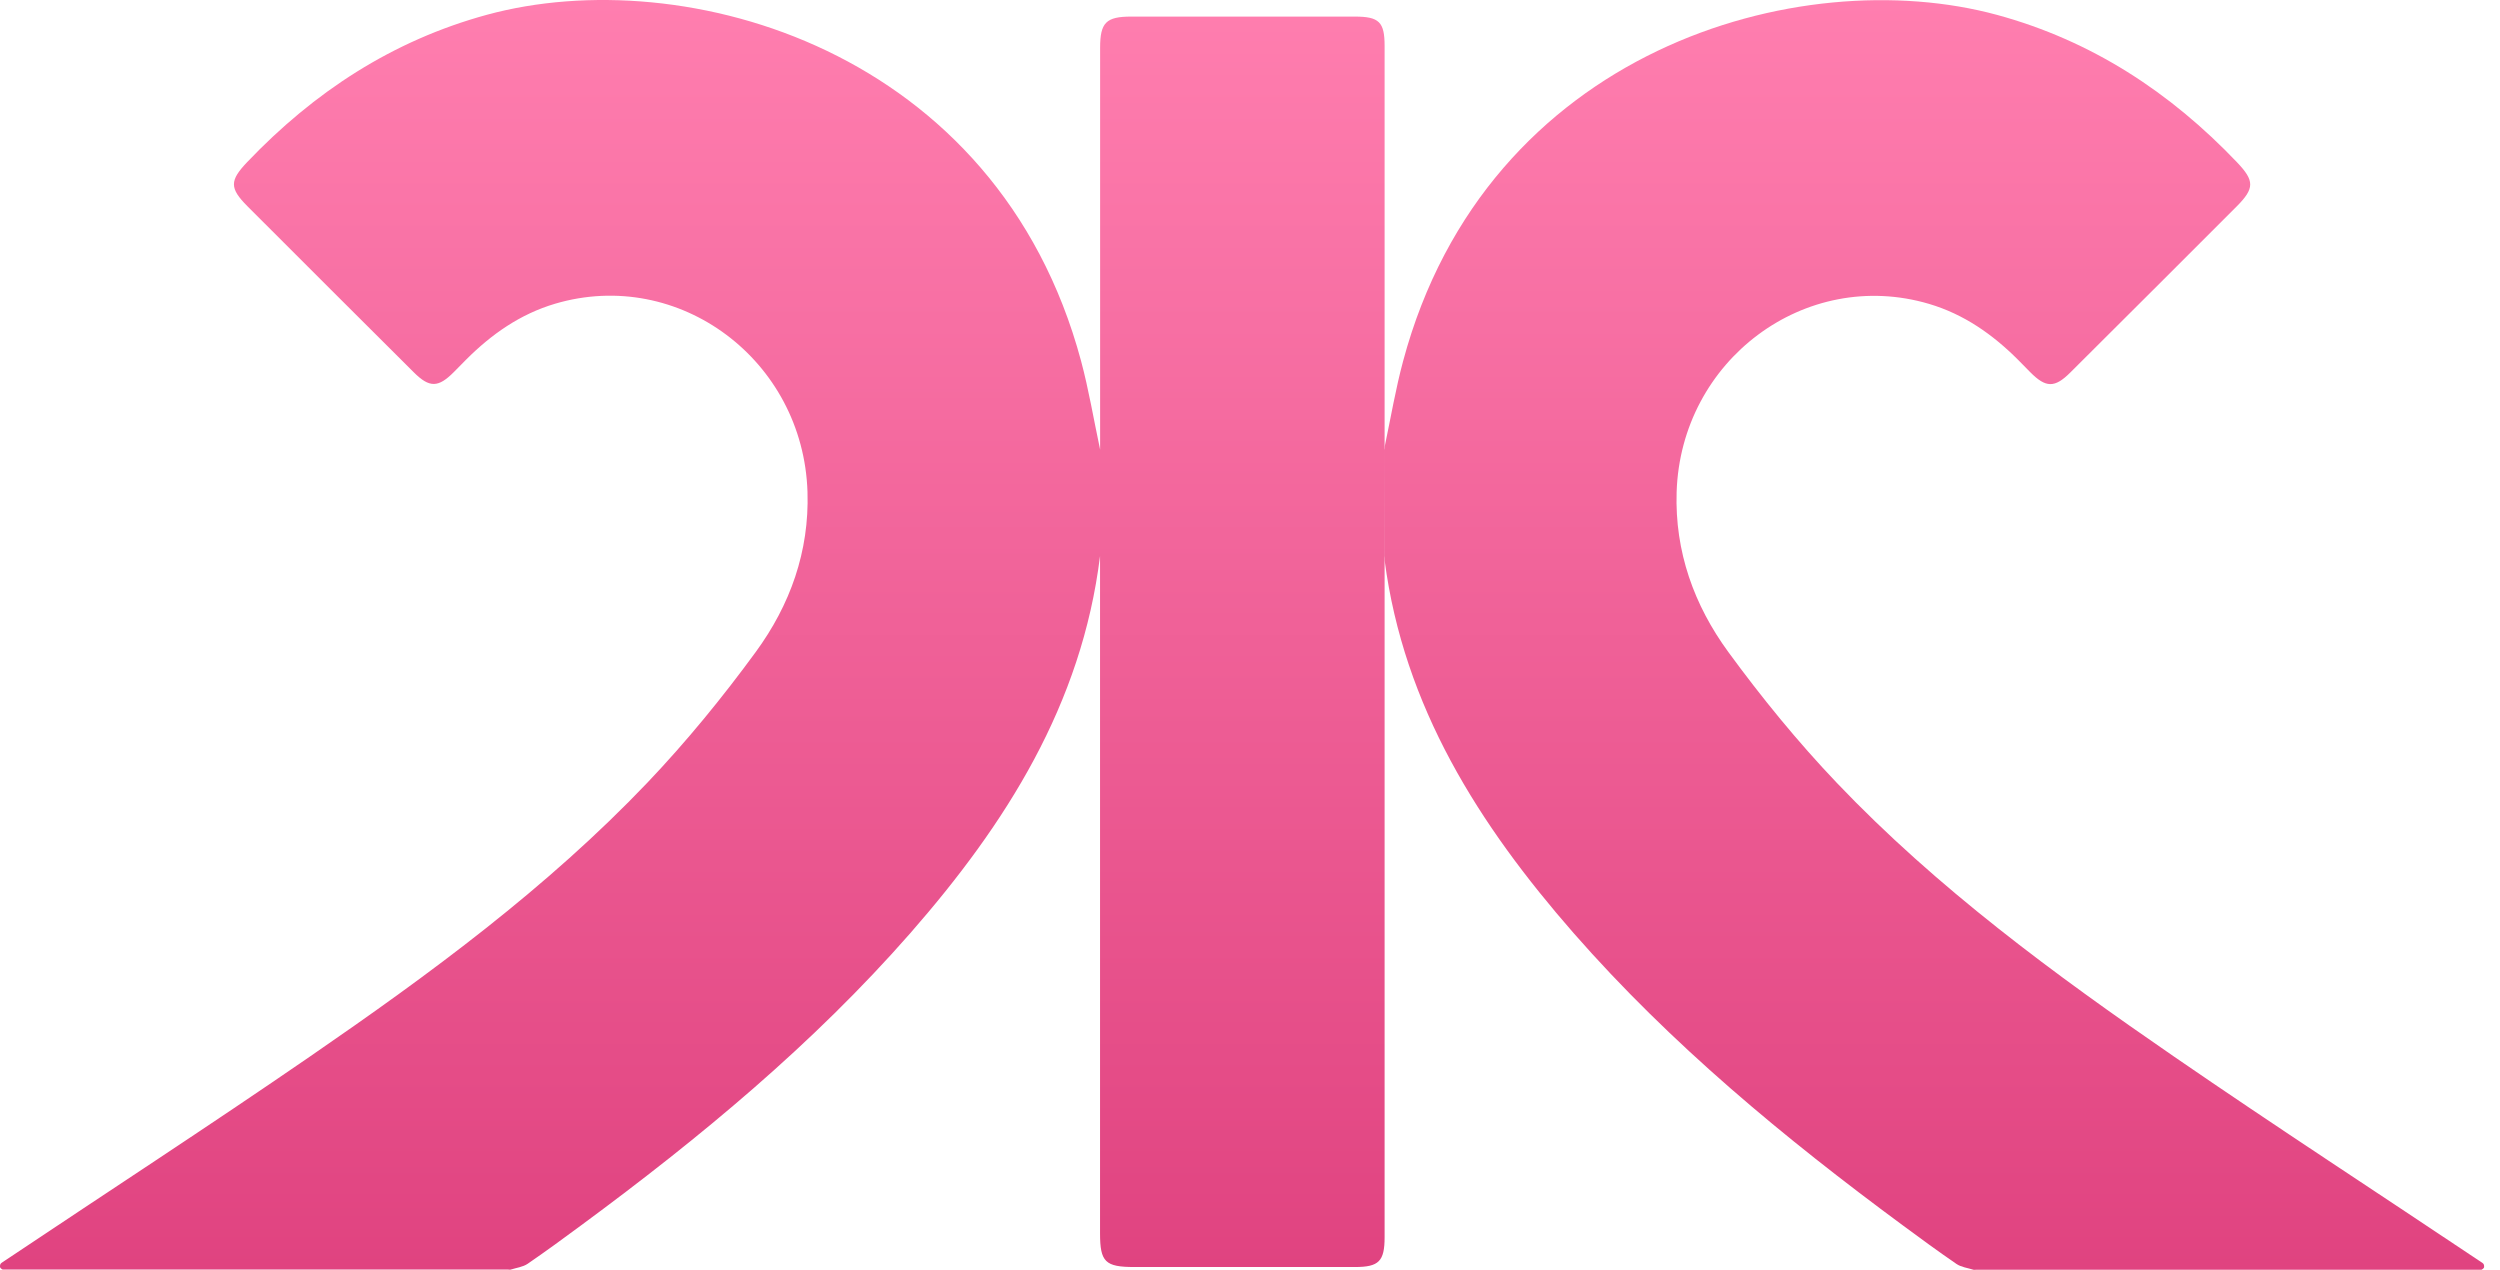 <svg width="63" height="32" viewBox="0 0 63 32" fill="none" xmlns="http://www.w3.org/2000/svg">
<path d="M54.784 26.625C57.353 28.393 59.969 30.093 62.561 31.828C62.598 31.853 62.603 31.895 62.599 31.932C62.595 31.968 62.534 31.997 62.534 31.997L49.796 31.997C49.774 31.997 49.749 32.004 49.729 31.997C49.586 31.952 49.424 31.933 49.304 31.852C48.845 31.538 48.397 31.208 47.948 30.877C44.961 28.673 42.11 26.317 39.656 23.515C37.269 20.784 35.374 17.809 34.892 14.115C34.888 14.082 34.883 14.049 34.879 14.015L34.877 11.335C34.882 11.312 34.887 11.288 34.892 11.265C35.051 10.509 35.171 9.796 35.358 9.101C37.465 1.245 45.345 -0.978 50.325 0.375C52.708 1.025 54.686 2.32 56.375 4.092C56.813 4.554 56.821 4.744 56.364 5.202C54.97 6.598 53.571 7.994 52.172 9.387C51.777 9.781 51.555 9.776 51.16 9.377C51.058 9.274 50.957 9.169 50.855 9.067C50.216 8.428 49.492 7.919 48.612 7.658C45.49 6.735 42.356 9.079 42.251 12.401C42.204 13.904 42.691 15.251 43.554 16.431C44.393 17.579 45.3 18.69 46.281 19.721C48.815 22.382 51.769 24.55 54.784 26.625Z" fill="url(#paint0_linear_341_1032)"/>
<path d="M7.816 26.621C5.247 28.389 2.632 30.088 0.039 31.824C0.002 31.849 -0.003 31.892 0.001 31.928C0.006 31.964 0.066 31.993 0.066 31.993L12.805 31.993C12.826 31.993 12.852 32 12.871 31.993C13.014 31.948 13.176 31.929 13.296 31.848C13.755 31.534 14.204 31.204 14.652 30.873C17.64 28.669 20.49 26.313 22.944 23.511C25.353 20.756 27.26 17.752 27.721 14.011L27.721 14.533L27.721 31.08C27.721 31.801 27.851 31.929 28.584 31.929L34.147 31.929C34.747 31.929 34.892 31.784 34.892 31.179L34.892 14.115C34.888 14.082 34.883 14.049 34.879 14.015L34.877 11.335C34.882 11.312 34.887 11.288 34.892 11.265L34.892 1.158C34.892 0.553 34.755 0.418 34.138 0.418L28.509 0.418C27.873 0.418 27.723 0.568 27.723 1.205L27.723 10.833L27.723 11.331C27.557 10.548 27.435 9.813 27.243 9.097C25.135 1.241 17.255 -0.982 12.275 0.371C9.892 1.021 7.915 2.316 6.226 4.088C5.788 4.55 5.779 4.74 6.236 5.198C7.631 6.594 9.029 7.99 10.428 9.383C10.823 9.777 11.045 9.772 11.44 9.373C11.543 9.27 11.643 9.165 11.746 9.063C12.384 8.424 13.108 7.915 13.988 7.654C17.11 6.731 20.245 9.076 20.349 12.398C20.396 13.9 19.91 15.247 19.047 16.427C18.208 17.575 17.3 18.686 16.32 19.717C13.785 22.378 10.832 24.546 7.816 26.621Z" fill="url(#paint1_linear_341_1032)"/>
<defs>
<linearGradient id="paint0_linear_341_1032" x1="31.3" y1="32" x2="31.3" y2="5.4727e-06" gradientUnits="userSpaceOnUse">
<stop stop-color="#E04380"/>
<stop offset="1" stop-color="#FF7EAF"/>
</linearGradient>
<linearGradient id="paint1_linear_341_1032" x1="31.3" y1="32" x2="31.3" y2="5.4727e-06" gradientUnits="userSpaceOnUse">
<stop stop-color="#E04380"/>
<stop offset="1" stop-color="#FF7EAF"/>
</linearGradient>
</defs>
</svg>

